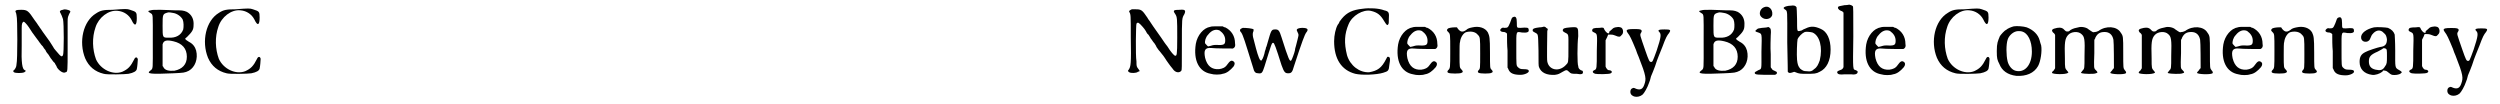 <?xml version='1.0' encoding='utf-8'?>
<svg xmlns="http://www.w3.org/2000/svg" xmlns:xlink="http://www.w3.org/1999/xlink" width="482px" height="20px" viewBox="0 0 4824 201" version="1.1">
<defs>
<path id="gl16912" d="M 112 15 C 109 15 106 17 106 18 C 106 18 106 20 107 21 C 109 25 110 27 112 33 C 114 41 114 99 112 103 C 110 106 109 106 105 102 C 100 96 94 90 93 87 C 92 85 89 81 86 76 C 80 68 79 66 73 58 C 72 56 70 54 69 52 C 67 50 66 47 64 45 C 63 43 60 39 57 35 C 45 17 43 15 31 15 C 21 15 18 16 21 21 C 21 22 22 24 22 26 C 24 30 24 114 22 120 C 22 126 19 130 17 132 C 15 133 15 134 17 136 C 20 138 33 138 37 136 C 40 134 41 133 38 132 C 33 130 31 118 32 84 C 32 69 32 54 32 50 C 32 42 33 39 36 38 C 37 38 42 43 46 49 C 49 54 55 63 62 72 C 64 74 66 78 68 80 C 69 82 72 85 73 86 C 74 88 76 91 78 93 C 79 96 82 100 84 102 C 86 105 88 109 90 111 C 91 112 93 116 96 118 C 97 121 100 124 100 126 C 104 133 113 139 117 136 C 121 135 121 136 121 90 C 121 67 121 44 121 38 C 121 35 121 31 122 28 C 123 26 123 25 124 23 C 127 18 127 18 124 16 C 121 15 115 13 112 15 z" fill="black"/><!-- width=142 height=148 -->
<path id="gl8973" d="M 99 12 C 82 12 76 13 67 19 C 42 34 33 74 46 106 C 53 122 65 132 82 136 C 88 138 124 137 130 136 C 140 134 145 131 146 127 C 147 123 148 111 148 108 C 147 103 143 103 141 108 C 134 122 129 127 118 132 C 100 139 76 128 67 108 C 60 89 59 66 66 46 C 72 27 91 12 109 14 C 121 15 131 22 136 32 C 142 45 146 43 146 28 C 146 16 145 16 133 12 C 127 10 125 10 99 12 z" fill="black"/><!-- width=162 height=151 -->
<path id="gl9216" d="M 20 15 C 14 16 14 17 19 20 C 25 24 24 19 24 76 C 24 132 25 127 19 132 C 11 138 19 139 64 137 C 84 136 86 136 94 132 C 106 125 112 109 108 93 C 106 86 102 80 94 76 C 86 71 85 70 90 67 C 100 57 103 53 103 44 C 104 32 99 23 90 18 C 83 15 80 15 67 15 C 60 15 48 14 39 14 C 27 14 23 14 20 15 M 63 20 C 71 21 79 27 82 33 C 84 38 84 47 83 52 C 79 63 69 69 54 68 C 43 68 43 68 43 45 C 43 22 43 22 54 19 C 56 19 59 19 63 20 M 64 75 C 81 79 90 89 90 105 C 90 120 81 129 66 132 C 55 133 48 131 45 126 C 45 125 44 124 43 123 C 43 117 43 110 43 103 C 43 92 43 82 43 81 C 45 73 51 72 64 75 z" fill="black"/><!-- width=123 height=152 -->
<path id="gl8973" d="M 99 12 C 82 12 76 13 67 19 C 42 34 33 74 46 106 C 53 122 65 132 82 136 C 88 138 124 137 130 136 C 140 134 145 131 146 127 C 147 123 148 111 148 108 C 147 103 143 103 141 108 C 134 122 129 127 118 132 C 100 139 76 128 67 108 C 60 89 59 66 66 46 C 72 27 91 12 109 14 C 121 15 131 22 136 32 C 142 45 146 43 146 28 C 146 16 145 16 133 12 C 127 10 125 10 99 12 z" fill="black"/><!-- width=162 height=151 -->
<path id="gl16913" d="M 21 15 C 17 17 15 18 16 20 C 19 25 19 25 19 69 C 20 121 19 126 15 132 C 13 134 13 135 16 137 C 19 139 30 139 33 136 C 37 135 37 135 34 131 C 30 126 30 125 30 116 C 28 104 29 45 30 43 C 31 41 33 40 35 42 C 37 43 46 53 48 57 C 49 59 51 63 53 64 C 55 67 57 70 58 72 C 60 74 62 78 64 80 C 66 82 67 85 68 86 C 68 87 70 90 73 94 C 76 97 80 103 82 105 C 84 108 87 112 88 114 C 91 118 94 123 100 130 C 105 138 113 139 117 134 C 118 132 118 129 118 84 C 118 30 118 33 123 24 C 126 17 124 15 114 16 C 102 16 100 17 105 24 C 109 30 109 33 109 70 C 109 105 108 105 105 105 C 103 105 96 97 90 87 C 88 84 85 81 84 79 C 82 76 76 67 68 56 C 64 51 62 47 55 37 C 54 36 52 33 51 31 C 41 16 39 15 28 15 C 25 15 22 15 21 15 z" fill="black"/><!-- width=136 height=149 -->
<path id="gl0" d="M 55 15 C 42 17 30 31 27 48 C 22 80 33 102 56 106 C 62 108 74 108 79 106 C 87 105 94 99 100 92 C 103 88 103 84 100 82 C 96 79 93 81 88 88 C 84 94 79 96 72 97 C 58 98 49 91 45 75 C 42 60 45 55 57 56 C 63 57 96 57 99 57 C 103 55 104 52 103 47 C 103 33 96 22 84 16 C 82 16 81 15 79 14 C 76 14 72 14 69 14 C 63 14 57 14 55 15 M 73 22 C 80 27 84 33 84 41 C 84 49 82 51 67 50 C 60 50 59 51 55 52 C 54 52 51 53 51 53 C 50 53 46 48 45 47 C 44 43 46 35 51 30 C 58 21 66 19 73 22 z" fill="black"/><!-- width=117 height=118 -->
<path id="gl1797" d="M 27 19 C 21 21 20 24 24 28 C 25 29 26 32 27 34 C 30 40 43 84 47 96 C 49 105 52 107 57 107 C 64 108 65 106 69 94 C 83 49 83 48 86 48 C 88 48 91 56 102 91 C 107 105 109 107 115 107 C 121 107 123 105 126 94 C 142 45 147 32 150 28 C 155 22 153 19 142 19 C 136 19 132 21 132 22 C 131 23 132 25 133 27 C 134 29 135 31 135 33 C 135 35 132 46 130 54 C 129 57 128 61 128 63 C 127 68 122 81 121 82 C 118 85 116 81 102 37 C 98 24 96 22 90 22 C 82 22 82 24 75 48 C 74 51 73 56 72 57 C 72 58 71 62 70 64 C 69 70 66 79 64 81 C 63 84 60 82 58 76 C 55 69 50 49 48 41 C 46 35 46 30 47 27 C 48 26 48 23 48 22 C 46 20 34 19 27 19 z" fill="black"/><!-- width=167 height=122 -->
<path id="gl16914" d="M 93 12 C 74 14 63 19 53 31 C 51 34 48 37 48 38 C 48 39 46 42 45 43 C 41 50 38 63 38 75 C 38 109 52 131 79 138 C 92 141 120 140 133 136 C 143 133 144 132 145 121 C 147 109 147 105 142 105 C 141 105 141 105 139 109 C 130 127 122 132 106 135 C 87 136 69 122 63 102 C 57 78 58 61 66 42 C 73 25 94 13 109 16 C 122 19 128 24 135 36 C 140 44 141 45 143 42 C 144 40 144 39 144 32 C 145 19 144 17 135 15 C 125 11 106 10 93 12 z" fill="black"/><!-- width=160 height=153 -->
<path id="gl0" d="M 55 15 C 42 17 30 31 27 48 C 22 80 33 102 56 106 C 62 108 74 108 79 106 C 87 105 94 99 100 92 C 103 88 103 84 100 82 C 96 79 93 81 88 88 C 84 94 79 96 72 97 C 58 98 49 91 45 75 C 42 60 45 55 57 56 C 63 57 96 57 99 57 C 103 55 104 52 103 47 C 103 33 96 22 84 16 C 82 16 81 15 79 14 C 76 14 72 14 69 14 C 63 14 57 14 55 15 M 73 22 C 80 27 84 33 84 41 C 84 49 82 51 67 50 C 60 50 59 51 55 52 C 54 52 51 53 51 53 C 50 53 46 48 45 47 C 44 43 46 35 51 30 C 58 21 66 19 73 22 z" fill="black"/><!-- width=117 height=118 -->
<path id="gl515" d="M 66 15 C 61 16 57 17 54 20 C 47 25 43 24 38 18 C 37 17 37 16 36 15 C 34 15 33 15 31 15 C 27 15 19 16 18 18 C 16 20 16 21 19 24 C 23 28 23 27 23 61 C 23 94 23 94 19 98 C 17 100 17 102 19 103 C 22 105 43 105 45 103 C 48 102 48 100 45 97 C 41 93 41 93 41 68 C 41 55 41 45 42 43 C 43 34 49 25 55 24 C 64 22 72 24 76 29 C 81 34 81 34 81 66 C 81 95 81 95 78 98 C 76 100 76 102 78 103 C 81 105 101 105 103 103 C 106 102 106 100 103 97 C 100 94 100 94 100 64 C 100 34 99 32 96 25 C 91 16 79 12 66 15 z" fill="black"/><!-- width=122 height=118 -->
<path id="gl8980" d="M 46 8 C 43 9 43 11 40 19 C 36 28 36 29 29 29 C 25 28 24 29 22 31 C 19 34 22 37 28 37 C 30 37 31 38 33 39 C 33 40 34 40 34 40 C 34 51 34 63 35 73 C 35 84 35 95 35 106 C 36 107 36 108 37 110 C 40 117 47 120 60 120 C 69 120 78 115 76 112 C 76 110 73 109 66 109 C 60 109 58 108 55 105 C 52 102 52 102 52 69 C 52 34 51 36 63 38 C 73 39 77 37 76 33 C 76 28 73 28 60 29 C 53 29 53 29 53 19 C 53 9 51 6 46 8 z" fill="black"/><!-- width=92 height=132 -->
<path id="gl2308" d="M 31 9 C 31 9 28 10 24 10 C 16 11 12 12 11 14 C 10 17 11 18 15 20 C 22 24 21 21 22 55 C 22 80 22 85 23 87 C 27 98 38 103 54 102 C 61 101 62 100 69 96 C 76 92 77 92 81 96 C 85 100 86 100 96 100 C 106 102 109 100 108 96 C 108 94 107 94 104 93 C 101 91 99 89 99 85 C 97 82 97 43 99 27 C 99 9 99 9 84 10 C 72 11 70 12 69 15 C 69 18 70 18 73 20 C 81 24 80 22 80 50 C 80 79 80 78 75 83 C 62 97 42 93 39 76 C 38 72 39 27 39 18 C 39 16 40 15 40 13 C 39 12 38 12 37 11 C 36 9 32 8 31 9 z" fill="black"/><!-- width=121 height=115 -->
<path id="gl1283" d="M 70 23 C 66 24 65 25 62 28 C 60 30 58 31 58 32 C 58 33 58 33 58 34 C 56 36 52 33 49 28 C 47 23 47 23 39 24 C 28 24 26 25 25 28 C 25 31 25 31 29 33 C 35 36 35 35 34 69 C 34 103 34 104 29 106 C 25 108 25 111 31 113 C 34 114 59 114 61 112 C 65 110 63 106 57 106 C 55 106 52 102 51 99 C 51 97 51 88 51 72 C 51 64 51 55 51 48 C 52 46 53 44 54 42 C 55 40 55 39 56 37 C 57 37 58 37 60 37 C 63 37 65 37 70 39 C 77 42 79 42 82 38 C 87 34 85 24 80 23 C 76 22 75 22 70 23 z" fill="black"/><!-- width=95 height=127 -->
<path id="gl1031" d="M 29 39 C 25 40 25 42 28 46 C 32 51 35 57 44 79 C 45 82 47 88 49 92 C 64 130 64 135 60 146 C 57 155 52 157 44 154 C 40 152 39 152 37 153 C 34 154 33 157 33 160 C 33 170 48 173 57 165 C 60 162 66 152 69 143 C 70 141 72 135 73 130 C 75 125 79 116 81 110 C 86 94 90 86 95 73 C 102 54 104 51 108 46 C 112 40 111 39 99 39 C 89 39 85 40 89 44 C 93 48 93 53 84 80 C 76 102 76 102 73 102 C 70 102 69 100 62 80 C 51 48 51 50 54 45 C 56 42 55 40 52 39 C 50 38 32 38 29 39 z" fill="black"/><!-- width=125 height=183 -->
<path id="gl9216" d="M 20 15 C 14 16 14 17 19 20 C 25 24 24 19 24 76 C 24 132 25 127 19 132 C 11 138 19 139 64 137 C 84 136 86 136 94 132 C 106 125 112 109 108 93 C 106 86 102 80 94 76 C 86 71 85 70 90 67 C 100 57 103 53 103 44 C 104 32 99 23 90 18 C 83 15 80 15 67 15 C 60 15 48 14 39 14 C 27 14 23 14 20 15 M 63 20 C 71 21 79 27 82 33 C 84 38 84 47 83 52 C 79 63 69 69 54 68 C 43 68 43 68 43 45 C 43 22 43 22 54 19 C 56 19 59 19 63 20 M 64 75 C 81 79 90 89 90 105 C 90 120 81 129 66 132 C 55 133 48 131 45 126 C 45 125 44 124 43 123 C 43 117 43 110 43 103 C 43 92 43 82 43 81 C 45 73 51 72 64 75 z" fill="black"/><!-- width=123 height=152 -->
<path id="gl9239" d="M 33 8 C 25 11 22 22 28 27 C 35 34 48 31 49 22 C 50 12 42 4 33 8 M 39 47 C 38 47 33 48 29 48 C 22 49 21 49 19 51 C 15 54 15 55 22 57 C 29 60 29 57 28 94 C 28 130 29 127 22 130 C 16 133 15 134 15 135 C 15 139 19 139 54 139 C 57 138 58 137 58 135 C 58 133 57 133 53 131 C 50 130 48 128 48 127 C 47 126 46 125 46 124 C 46 116 46 108 46 99 C 45 84 46 69 46 63 C 47 52 46 49 44 48 C 42 46 41 46 39 47 z" fill="black"/><!-- width=74 height=163 -->
<path id="gl12303" d="M 37 10 C 31 10 25 12 24 13 C 22 15 23 15 25 17 C 31 21 30 16 30 81 C 31 125 31 137 31 138 C 33 141 35 141 41 139 C 43 138 44 138 46 139 C 53 142 56 142 67 142 C 82 142 86 142 93 138 C 106 132 114 117 114 95 C 114 75 107 60 95 55 C 84 50 76 49 66 54 C 63 55 59 57 58 58 C 57 58 55 59 54 59 C 49 60 49 60 49 36 C 49 24 48 13 48 13 C 46 10 43 9 37 10 M 79 62 C 93 68 99 91 93 116 C 90 124 88 129 82 133 C 78 137 75 138 68 137 C 62 137 60 136 55 132 C 51 127 50 124 49 115 C 48 105 49 79 50 75 C 52 70 59 63 64 61 C 67 60 76 61 79 62 z" fill="black"/><!-- width=127 height=167 -->
<path id="gl9491" d="M 35 9 C 35 9 31 10 26 10 C 16 12 15 12 14 13 C 12 15 14 19 19 21 C 20 21 21 22 22 22 C 22 23 23 24 24 24 C 24 41 24 58 24 76 C 24 104 24 129 24 130 C 23 133 21 135 17 136 C 12 138 11 139 12 141 C 13 144 17 145 26 144 C 31 144 35 144 39 144 C 45 145 50 144 51 141 C 52 139 52 138 48 136 C 42 134 42 139 43 71 C 43 22 43 12 42 12 C 40 10 36 9 35 9 z" fill="black"/><!-- width=66 height=156 -->
<path id="gl0" d="M 55 15 C 42 17 30 31 27 48 C 22 80 33 102 56 106 C 62 108 74 108 79 106 C 87 105 94 99 100 92 C 103 88 103 84 100 82 C 96 79 93 81 88 88 C 84 94 79 96 72 97 C 58 98 49 91 45 75 C 42 60 45 55 57 56 C 63 57 96 57 99 57 C 103 55 104 52 103 47 C 103 33 96 22 84 16 C 82 16 81 15 79 14 C 76 14 72 14 69 14 C 63 14 57 14 55 15 M 73 22 C 80 27 84 33 84 41 C 84 49 82 51 67 50 C 60 50 59 51 55 52 C 54 52 51 53 51 53 C 50 53 46 48 45 47 C 44 43 46 35 51 30 C 58 21 66 19 73 22 z" fill="black"/><!-- width=117 height=118 -->
<path id="gl8973" d="M 99 12 C 82 12 76 13 67 19 C 42 34 33 74 46 106 C 53 122 65 132 82 136 C 88 138 124 137 130 136 C 140 134 145 131 146 127 C 147 123 148 111 148 108 C 147 103 143 103 141 108 C 134 122 129 127 118 132 C 100 139 76 128 67 108 C 60 89 59 66 66 46 C 72 27 91 12 109 14 C 121 15 131 22 136 32 C 142 45 146 43 146 28 C 146 16 145 16 133 12 C 127 10 125 10 99 12 z" fill="black"/><!-- width=162 height=151 -->
<path id="gl263" d="M 46 11 C 42 12 34 15 31 18 C 28 19 21 27 19 30 C 15 40 13 43 13 59 C 13 74 14 76 18 84 C 23 97 34 105 51 107 C 70 108 85 102 93 88 C 98 79 101 59 99 48 C 98 46 97 41 96 38 C 93 27 84 18 71 13 C 65 11 52 10 46 11 M 62 21 C 73 24 81 39 81 60 C 81 86 67 102 49 97 C 42 95 36 87 34 79 C 31 67 31 46 34 37 C 36 30 43 23 50 21 C 52 20 59 20 62 21 z" fill="black"/><!-- width=112 height=118 -->
<path id="gl1538" d="M 72 17 C 67 18 62 19 57 22 C 54 25 53 25 51 25 C 48 25 48 25 43 20 C 40 18 38 17 31 18 C 21 20 19 22 23 27 C 25 28 27 31 27 32 C 27 35 27 94 27 96 C 27 97 25 99 24 101 C 22 102 21 104 21 105 C 21 108 48 109 52 105 C 53 105 53 104 51 102 C 46 96 46 97 46 77 C 45 46 46 39 52 32 C 58 25 72 24 78 30 C 84 35 85 40 84 72 C 84 97 84 97 80 101 C 77 105 76 105 79 106 C 82 107 102 108 106 106 C 110 105 110 104 106 100 C 102 96 102 97 103 67 C 103 59 103 51 103 42 C 103 40 105 39 105 37 C 109 29 114 26 123 26 C 132 26 138 31 140 41 C 141 45 141 94 141 96 C 140 97 138 99 137 101 C 136 102 134 104 134 105 C 134 108 160 109 164 106 C 165 105 165 103 162 100 C 159 96 159 96 159 66 C 159 34 159 34 154 27 C 147 15 126 13 111 24 C 108 25 107 26 104 26 C 100 27 101 27 92 21 C 88 17 78 15 72 17 z" fill="black"/><!-- width=183 height=122 -->
<path id="gl1538" d="M 72 17 C 67 18 62 19 57 22 C 54 25 53 25 51 25 C 48 25 48 25 43 20 C 40 18 38 17 31 18 C 21 20 19 22 23 27 C 25 28 27 31 27 32 C 27 35 27 94 27 96 C 27 97 25 99 24 101 C 22 102 21 104 21 105 C 21 108 48 109 52 105 C 53 105 53 104 51 102 C 46 96 46 97 46 77 C 45 46 46 39 52 32 C 58 25 72 24 78 30 C 84 35 85 40 84 72 C 84 97 84 97 80 101 C 77 105 76 105 79 106 C 82 107 102 108 106 106 C 110 105 110 104 106 100 C 102 96 102 97 103 67 C 103 59 103 51 103 42 C 103 40 105 39 105 37 C 109 29 114 26 123 26 C 132 26 138 31 140 41 C 141 45 141 94 141 96 C 140 97 138 99 137 101 C 136 102 134 104 134 105 C 134 108 160 109 164 106 C 165 105 165 103 162 100 C 159 96 159 96 159 66 C 159 34 159 34 154 27 C 147 15 126 13 111 24 C 108 25 107 26 104 26 C 100 27 101 27 92 21 C 88 17 78 15 72 17 z" fill="black"/><!-- width=183 height=122 -->
<path id="gl0" d="M 55 15 C 42 17 30 31 27 48 C 22 80 33 102 56 106 C 62 108 74 108 79 106 C 87 105 94 99 100 92 C 103 88 103 84 100 82 C 96 79 93 81 88 88 C 84 94 79 96 72 97 C 58 98 49 91 45 75 C 42 60 45 55 57 56 C 63 57 96 57 99 57 C 103 55 104 52 103 47 C 103 33 96 22 84 16 C 82 16 81 15 79 14 C 76 14 72 14 69 14 C 63 14 57 14 55 15 M 73 22 C 80 27 84 33 84 41 C 84 49 82 51 67 50 C 60 50 59 51 55 52 C 54 52 51 53 51 53 C 50 53 46 48 45 47 C 44 43 46 35 51 30 C 58 21 66 19 73 22 z" fill="black"/><!-- width=117 height=118 -->
<path id="gl515" d="M 66 15 C 61 16 57 17 54 20 C 47 25 43 24 38 18 C 37 17 37 16 36 15 C 34 15 33 15 31 15 C 27 15 19 16 18 18 C 16 20 16 21 19 24 C 23 28 23 27 23 61 C 23 94 23 94 19 98 C 17 100 17 102 19 103 C 22 105 43 105 45 103 C 48 102 48 100 45 97 C 41 93 41 93 41 68 C 41 55 41 45 42 43 C 43 34 49 25 55 24 C 64 22 72 24 76 29 C 81 34 81 34 81 66 C 81 95 81 95 78 98 C 76 100 76 102 78 103 C 81 105 101 105 103 103 C 106 102 106 100 103 97 C 100 94 100 94 100 64 C 100 34 99 32 96 25 C 91 16 79 12 66 15 z" fill="black"/><!-- width=122 height=118 -->
<path id="gl8980" d="M 46 8 C 43 9 43 11 40 19 C 36 28 36 29 29 29 C 25 28 24 29 22 31 C 19 34 22 37 28 37 C 30 37 31 38 33 39 C 33 40 34 40 34 40 C 34 51 34 63 35 73 C 35 84 35 95 35 106 C 36 107 36 108 37 110 C 40 117 47 120 60 120 C 69 120 78 115 76 112 C 76 110 73 109 66 109 C 60 109 58 108 55 105 C 52 102 52 102 52 69 C 52 34 51 36 63 38 C 73 39 77 37 76 33 C 76 28 73 28 60 29 C 53 29 53 29 53 19 C 53 9 51 6 46 8 z" fill="black"/><!-- width=92 height=132 -->
<path id="gl1" d="M 38 7 C 24 10 12 18 13 27 C 13 36 26 38 30 30 C 33 23 33 22 37 18 C 43 12 51 11 57 18 C 61 21 62 24 63 30 C 63 39 60 44 50 45 C 45 46 26 52 21 55 C 13 59 10 64 10 74 C 10 88 19 97 34 99 C 40 100 49 97 54 93 C 56 90 56 90 59 91 C 61 91 63 92 64 93 C 69 97 70 98 73 99 C 78 100 87 99 90 96 C 93 94 92 93 87 90 C 78 85 79 86 79 52 C 79 34 78 23 78 21 C 76 15 72 11 65 8 C 61 7 44 6 38 7 M 60 48 C 63 49 63 51 63 63 C 63 75 63 78 59 83 C 55 90 50 91 41 89 C 32 87 28 82 28 73 C 28 64 31 60 45 54 C 49 52 54 49 54 49 C 56 47 57 47 60 48 z" fill="black"/><!-- width=102 height=114 -->
<path id="gl1283" d="M 70 23 C 66 24 65 25 62 28 C 60 30 58 31 58 32 C 58 33 58 33 58 34 C 56 36 52 33 49 28 C 47 23 47 23 39 24 C 28 24 26 25 25 28 C 25 31 25 31 29 33 C 35 36 35 35 34 69 C 34 103 34 104 29 106 C 25 108 25 111 31 113 C 34 114 59 114 61 112 C 65 110 63 106 57 106 C 55 106 52 102 51 99 C 51 97 51 88 51 72 C 51 64 51 55 51 48 C 52 46 53 44 54 42 C 55 40 55 39 56 37 C 57 37 58 37 60 37 C 63 37 65 37 70 39 C 77 42 79 42 82 38 C 87 34 85 24 80 23 C 76 22 75 22 70 23 z" fill="black"/><!-- width=95 height=127 -->
<path id="gl1031" d="M 29 39 C 25 40 25 42 28 46 C 32 51 35 57 44 79 C 45 82 47 88 49 92 C 64 130 64 135 60 146 C 57 155 52 157 44 154 C 40 152 39 152 37 153 C 34 154 33 157 33 160 C 33 170 48 173 57 165 C 60 162 66 152 69 143 C 70 141 72 135 73 130 C 75 125 79 116 81 110 C 86 94 90 86 95 73 C 102 54 104 51 108 46 C 112 40 111 39 99 39 C 89 39 85 40 89 44 C 93 48 93 53 84 80 C 76 102 76 102 73 102 C 70 102 69 100 62 80 C 51 48 51 50 54 45 C 56 42 55 40 52 39 C 50 38 32 38 29 39 z" fill="black"/><!-- width=125 height=183 -->
</defs>
<use xlink:href="#gl16912" x="0" y="4"/>
<use xlink:href="#gl8973" x="109" y="7"/>
<use xlink:href="#gl9216" x="262" y="5"/>
<use xlink:href="#gl8973" x="347" y="6"/>
<use xlink:href="#gl16913" x="2162" y="3"/>
<use xlink:href="#gl0" x="2280" y="37"/>
<use xlink:href="#gl1797" x="2371" y="35"/>
<use xlink:href="#gl16914" x="2537" y="5"/>
<use xlink:href="#gl0" x="2672" y="38"/>
<use xlink:href="#gl515" x="2777" y="38"/>
<use xlink:href="#gl8980" x="2876" y="25"/>
<use xlink:href="#gl2308" x="2949" y="43"/>
<use xlink:href="#gl1283" x="3050" y="30"/>
<use xlink:href="#gl1031" x="3116" y="18"/>
<use xlink:href="#gl9216" x="3267" y="5"/>
<use xlink:href="#gl9239" x="3375" y="6"/>
<use xlink:href="#gl12303" x="3423" y="1"/>
<use xlink:href="#gl9491" x="3538" y="0"/>
<use xlink:href="#gl0" x="3579" y="38"/>
<use xlink:href="#gl8973" x="3697" y="6"/>
<use xlink:href="#gl263" x="3846" y="40"/>
<use xlink:href="#gl1538" x="3945" y="36"/>
<use xlink:href="#gl1538" x="4113" y="36"/>
<use xlink:href="#gl0" x="4271" y="38"/>
<use xlink:href="#gl515" x="4374" y="38"/>
<use xlink:href="#gl8980" x="4475" y="26"/>
<use xlink:href="#gl1" x="4552" y="46"/>
<use xlink:href="#gl1283" x="4632" y="29"/>
<use xlink:href="#gl1031" x="4699" y="16"/>
</svg>
